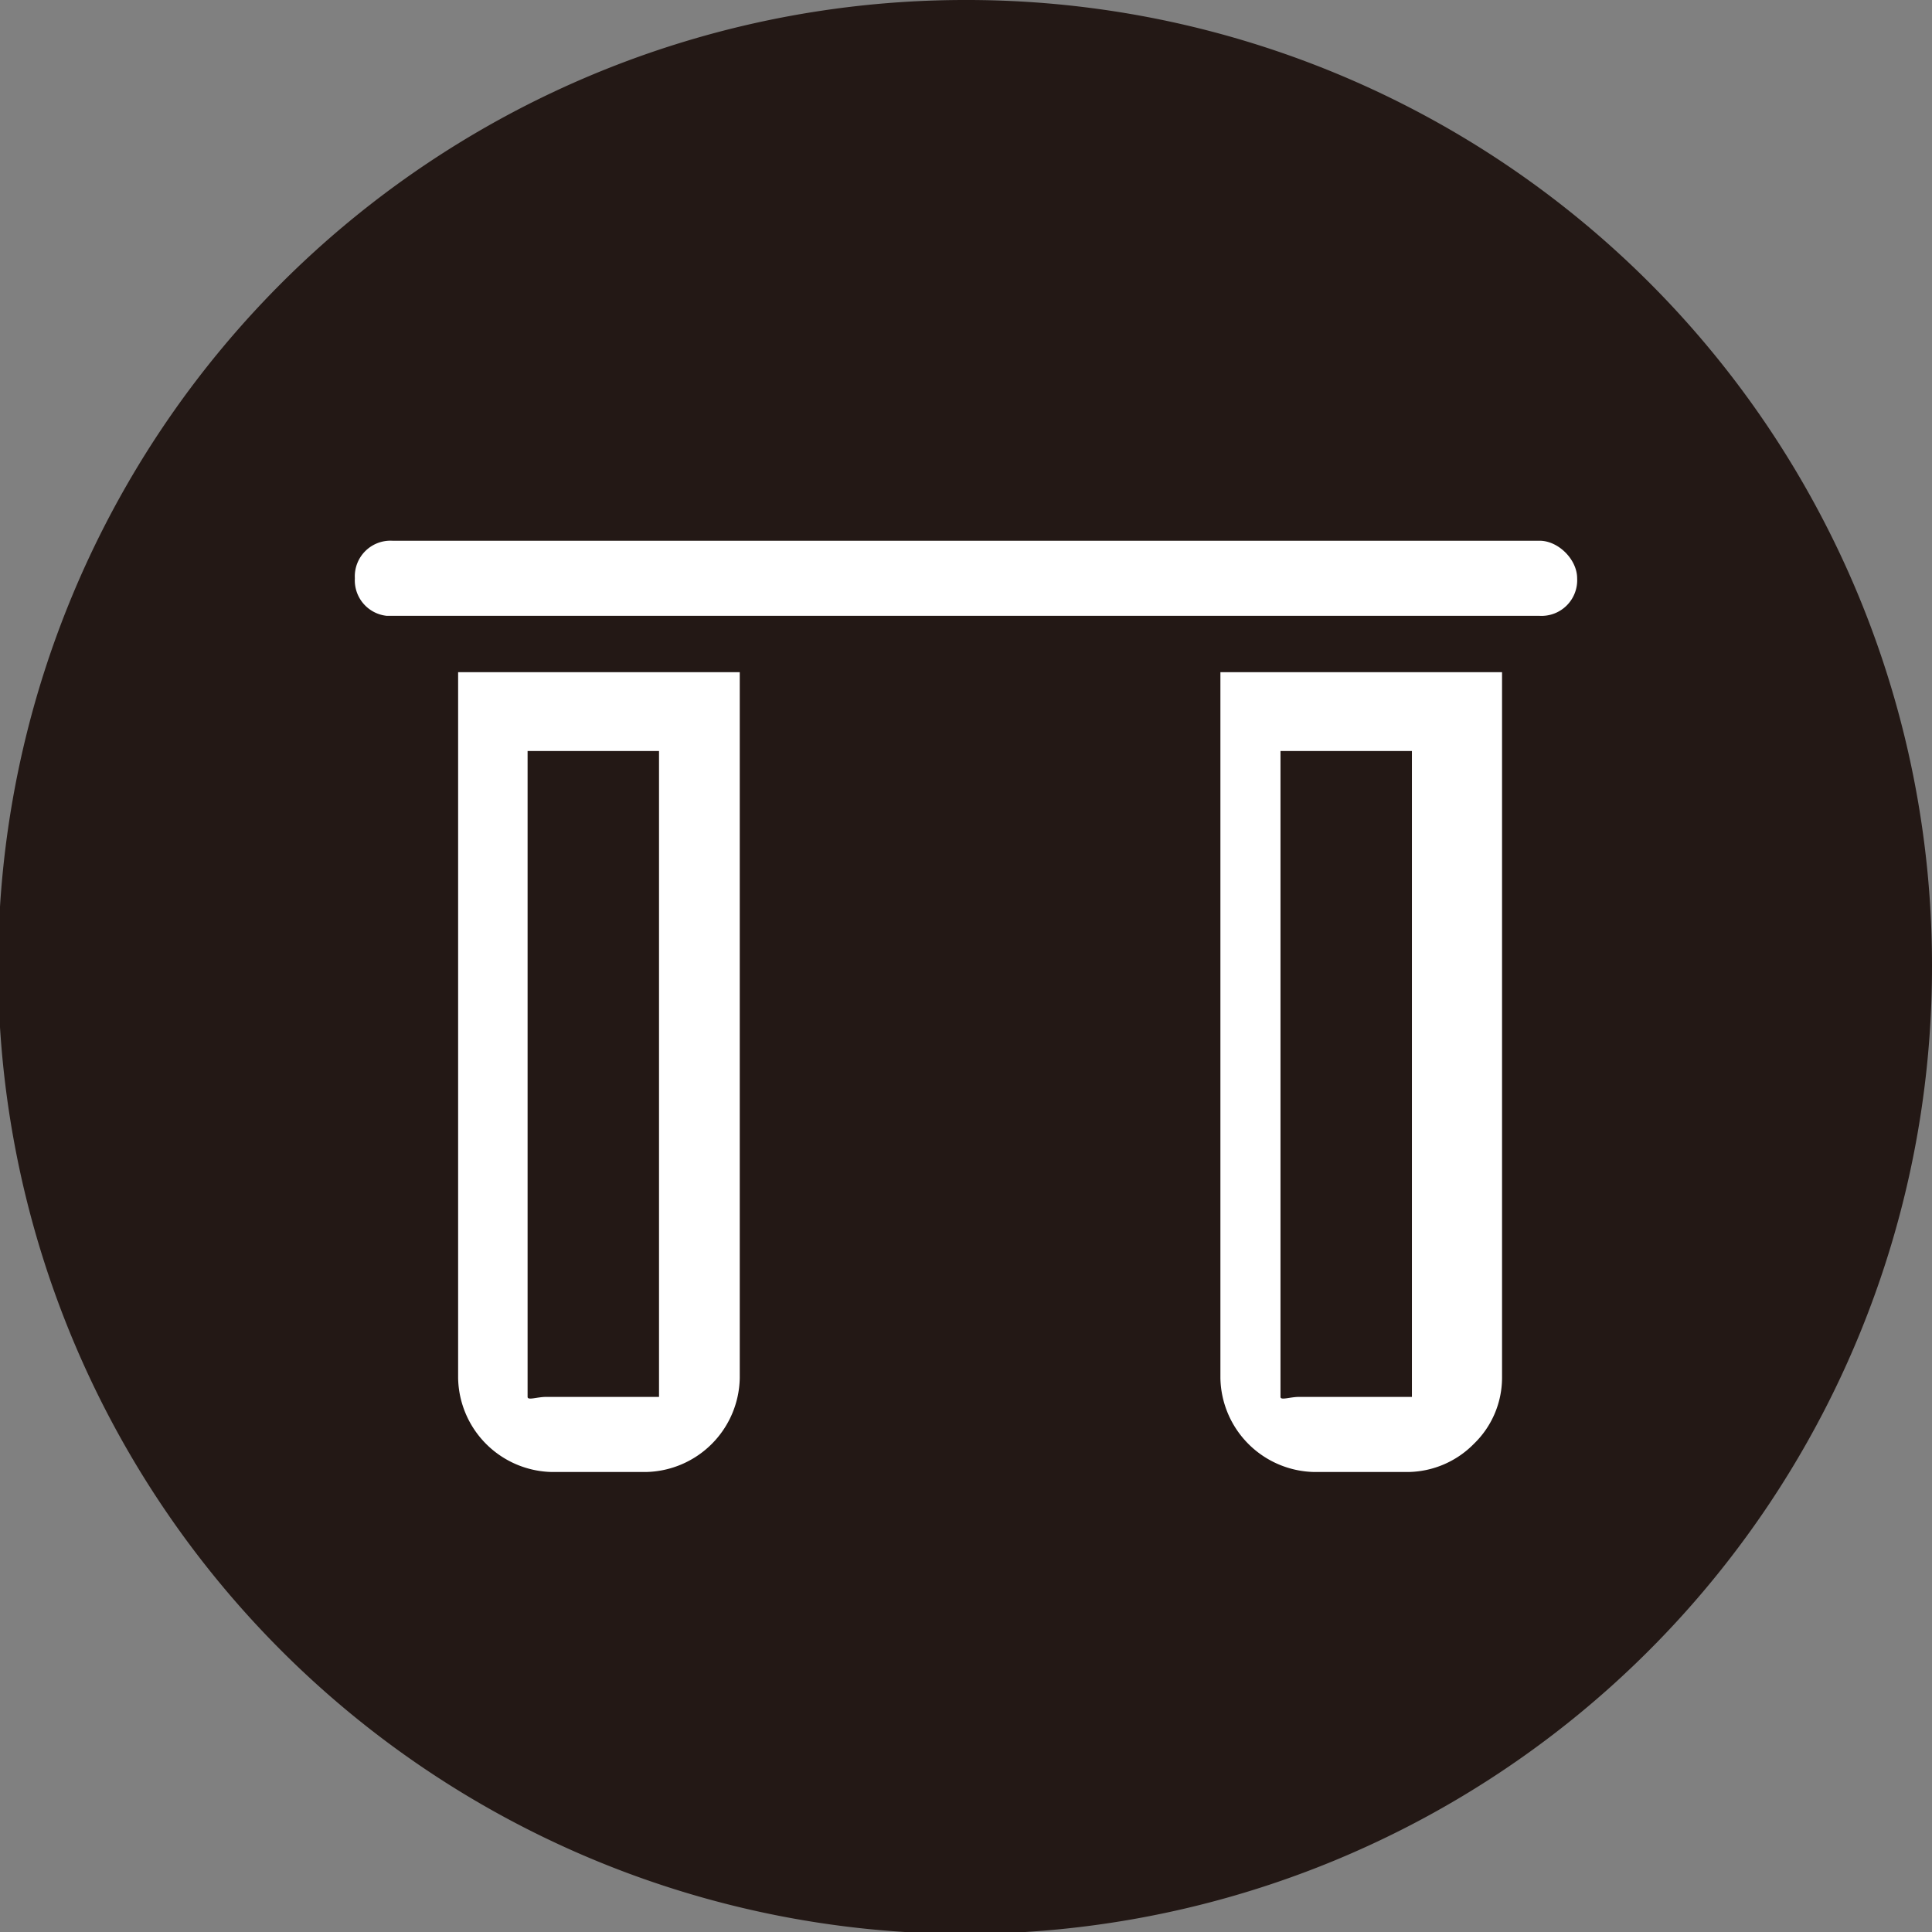 <svg xmlns="http://www.w3.org/2000/svg" viewBox="0 0 10.29 10.29"><rect x="0" y="0" width="10.29" height="10.29" fill="#808080" stroke="none"/><defs><style>.cls-1{fill:#231815;}.cls-2{fill:#fff;}</style></defs><g id="图层_2" data-name="图层 2"><g id="图层_1-2" data-name="图层 1"><g id="thickened-table-legs"><path class="cls-1" d="M10.29,5.14A5.15,5.15,0,1,1,5.14,0a5.14,5.14,0,0,1,5.15,5.14"/><path class="cls-2" d="M3.44,7.84h-.5a.51.51,0,0,1-.5-.5V3.58h1.5V7.34a.51.51,0,0,1-.5.5M2.81,4V7.34s0,.08,0,.1.05,0,.1,0h.5l.1,0s0-.05,0-.1V4ZM7.45,7.84H7a.51.51,0,0,1-.5-.5V3.58H8V7.34a.49.49,0,0,1-.15.35.5.5,0,0,1-.35.15M6.82,4V7.34s0,.08,0,.1.05,0,.1,0h.5l.1,0s0-.05,0-.1V4ZM8.4,3.08a.19.19,0,0,1-.2.2H2.06a.19.19,0,0,1-.17-.2.19.19,0,0,1,.2-.2H8.2c.1,0,.2.1.2.2"/></g></g></g></svg>